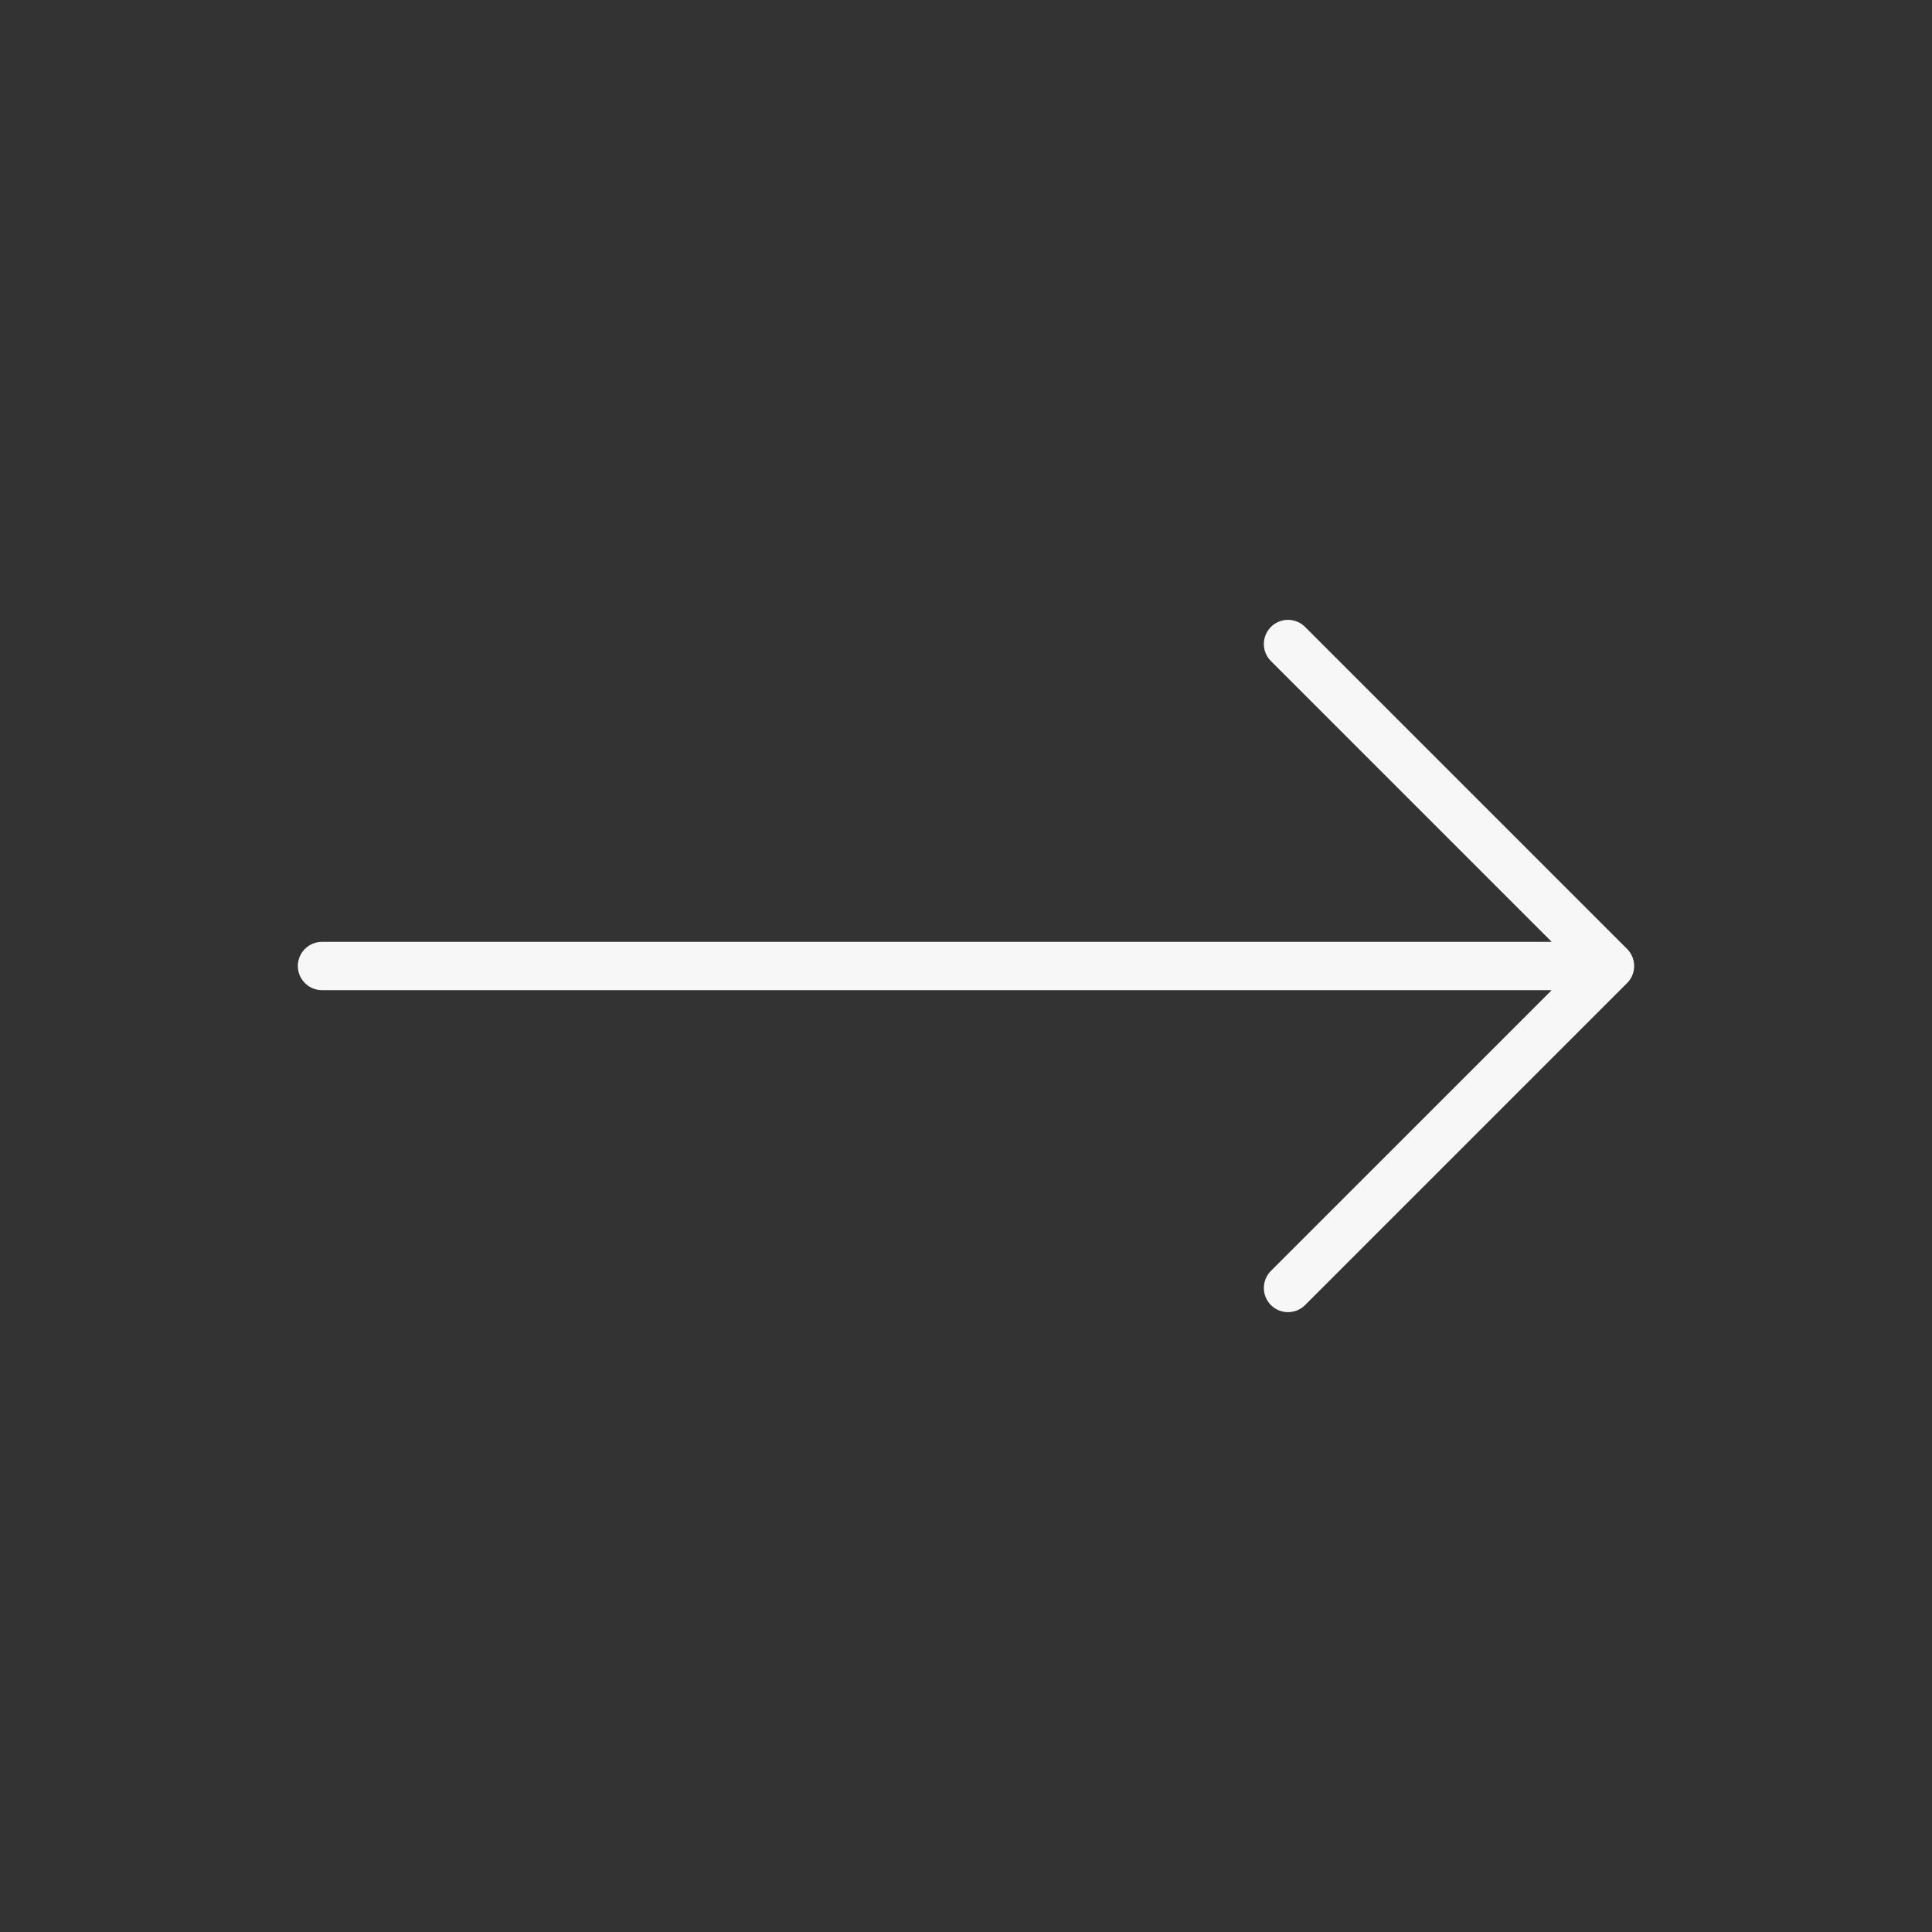 <?xml version="1.0" encoding="UTF-8"?> <svg xmlns="http://www.w3.org/2000/svg" width="800" height="800" viewBox="0 0 800 800" fill="none"><rect x="0" y="0" width="800" height="800" fill="#333333" stroke="none"/><path d="M133.333 400H666.667M666.667 400L533.333 266.667M666.667 400L533.333 533.333" stroke="#F7F7F7" stroke-width="20" stroke-linecap="round" stroke-linejoin="round"></path></svg> 